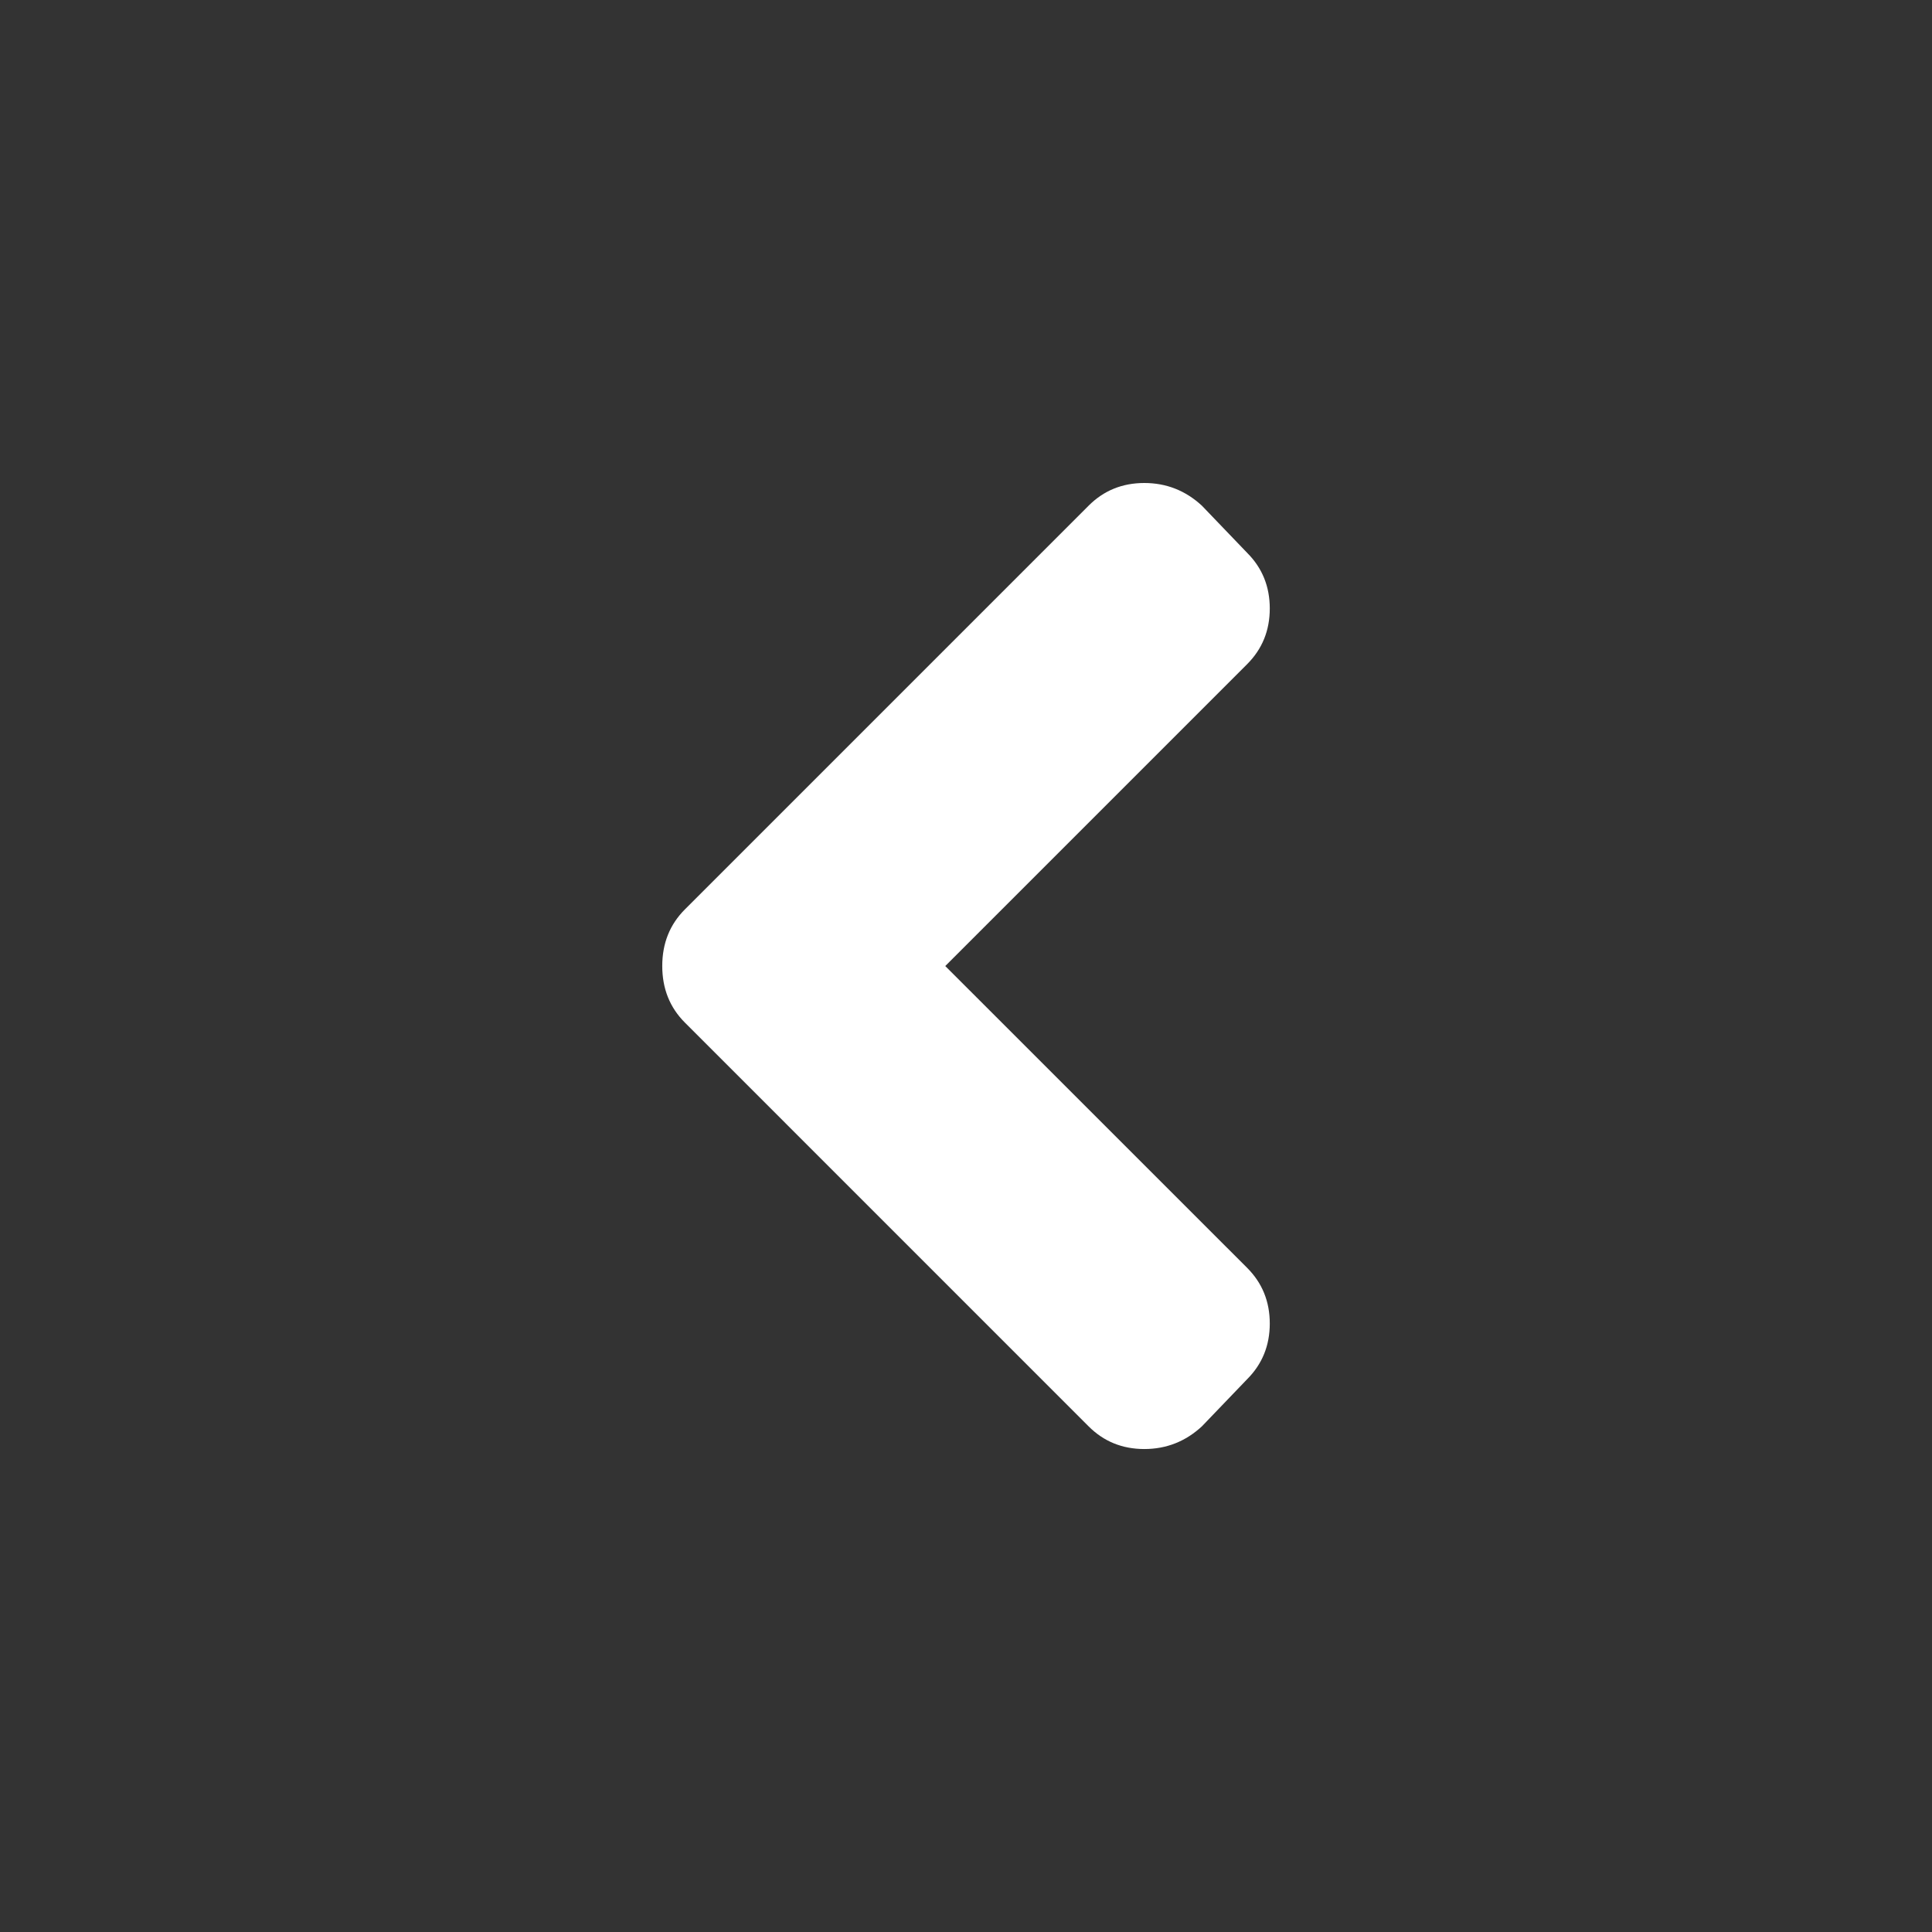 <?xml version="1.0" encoding="utf-8"?>
<!-- Generator: Adobe Illustrator 14.0.0, SVG Export Plug-In . SVG Version: 6.00 Build 43363)  -->
<!DOCTYPE svg PUBLIC "-//W3C//DTD SVG 1.1//EN" "http://www.w3.org/Graphics/SVG/1.1/DTD/svg11.dtd">
<svg version="1.1" id="Layer_1" xmlns="http://www.w3.org/2000/svg" xmlns:xlink="http://www.w3.org/1999/xlink" x="0px" y="0px"
	 width="64px" height="64px" viewBox="0 0 64 64" enable-background="new 0 0 64 64" xml:space="preserve">
<rect x="0" y="0" width="64" height="64" fill="#333333" stroke="none"/>
<g id="left-white">
	<path fill="#FFFFFF" d="M41.313,41.999c0.5,0.5,0.75,1.115,0.75,1.844c0,0.729-0.25,1.345-0.75,1.845l-1.5,1.563
		c-0.542,0.5-1.178,0.75-1.906,0.75s-1.344-0.25-1.844-0.75L22.688,33.875c-0.5-0.5-0.75-1.125-0.75-1.875s0.25-1.375,0.75-1.875
		L36.063,16.75c0.5-0.5,1.114-0.75,1.844-0.75c0.728,0,1.364,0.25,1.906,0.75l1.5,1.563c0.5,0.5,0.75,1.115,0.75,1.844
		s-0.25,1.344-0.75,1.844l-10,10L41.313,41.999z"/>
</g>
</svg>
